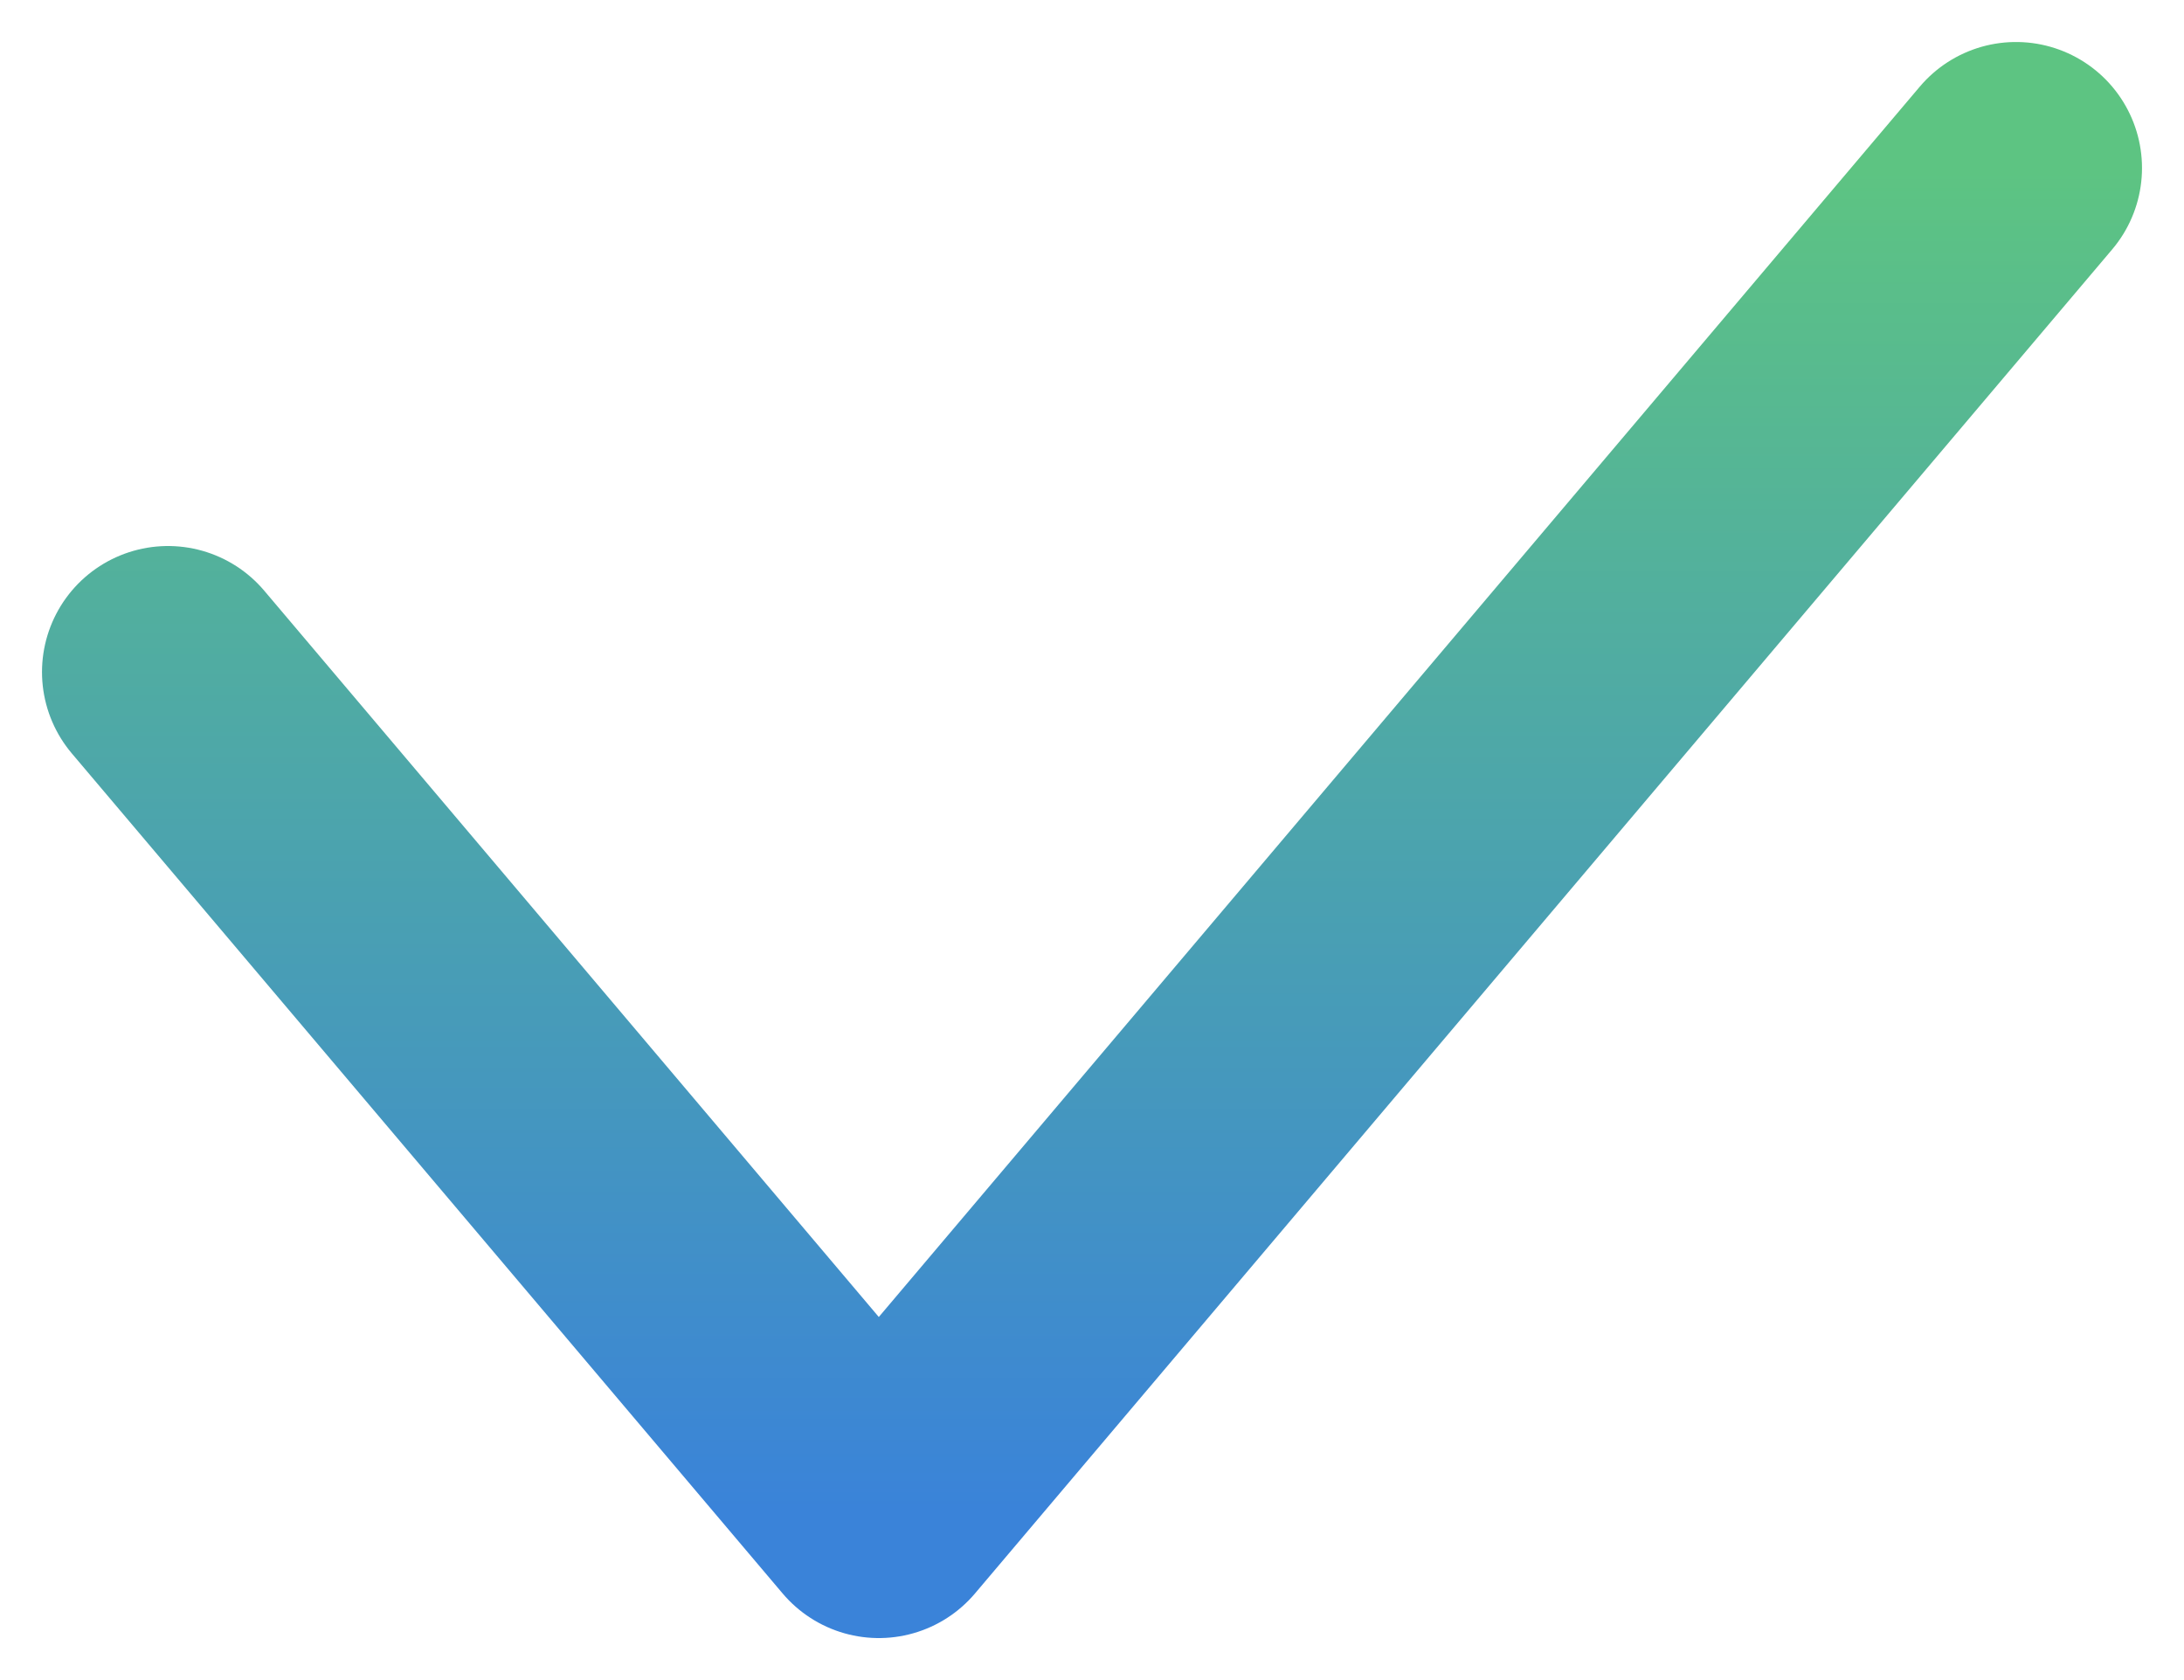 <?xml version="1.0" encoding="UTF-8"?> <svg xmlns="http://www.w3.org/2000/svg" width="13" height="10" viewBox="0 0 13 10" fill="none"> <path d="M1 4L5.231 9L12 1" stroke="url(#paint0_linear_561_6168)" stroke-width="1.5" stroke-linecap="round" stroke-linejoin="round"></path> <defs> <linearGradient id="paint0_linear_561_6168" x1="6.5" y1="1" x2="6.5" y2="9" gradientUnits="userSpaceOnUse"> <stop stop-color="#5DC482"></stop> <stop offset="1" stop-color="#3A83D9"></stop> </linearGradient> </defs> </svg> 